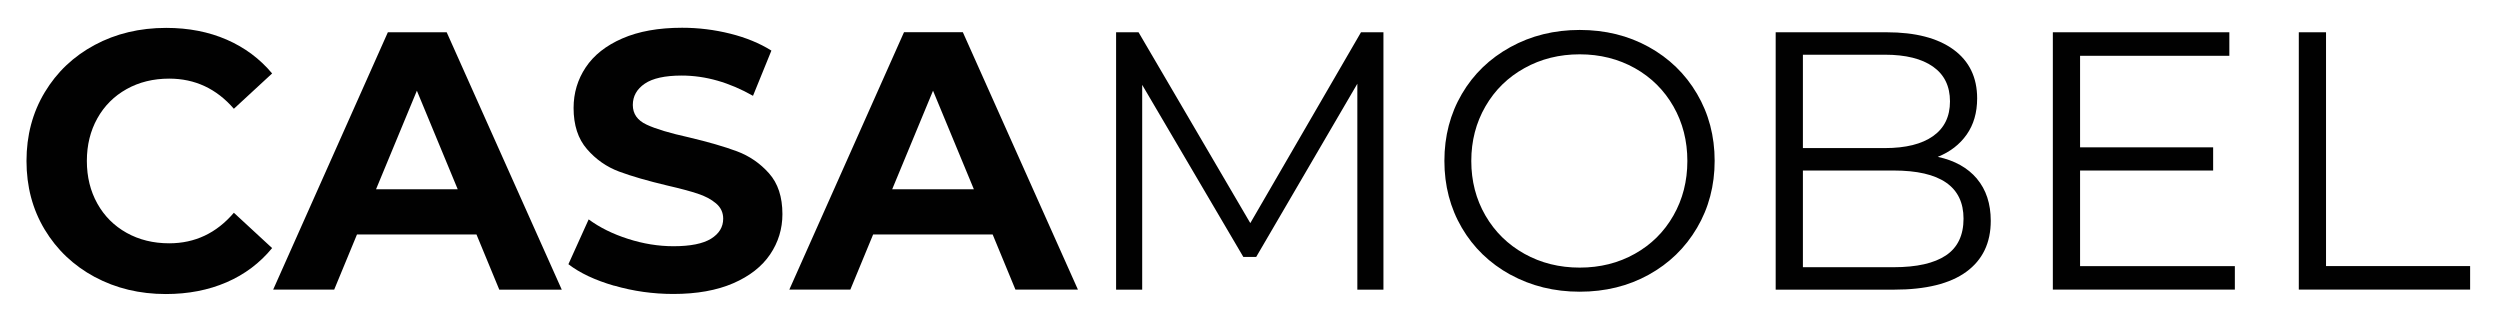 <?xml version="1.0" encoding="UTF-8"?>
<svg id="Capa_1" xmlns="http://www.w3.org/2000/svg" version="1.1" viewBox="0 0 376.49 48.12">
  <!-- Generator: Adobe Illustrator 29.7.1, SVG Export Plug-In . SVG Version: 2.1.1 Build 8)  -->
  <defs>
    <style>
      .st0 {
        fill: #010101;
      }
    </style>
  </defs>
  <path class="st0" d="M14.26,41.71c-3.19-1.72-5.7-4.1-7.53-7.14s-2.74-6.49-2.74-10.33.91-7.28,2.74-10.33,4.34-5.43,7.53-7.14,6.78-2.57,10.77-2.57c3.36,0,6.39.59,9.11,1.77,2.71,1.18,4.99,2.88,6.84,5.09l-5.76,5.32c-2.62-3.03-5.87-4.54-9.74-4.54-2.4,0-4.54.53-6.42,1.58-1.88,1.05-3.35,2.52-4.4,4.4-1.05,1.88-1.58,4.02-1.58,6.42s.53,4.54,1.58,6.42c1.05,1.88,2.52,3.35,4.4,4.4,1.88,1.05,4.02,1.58,6.42,1.58,3.88,0,7.12-1.53,9.74-4.6l5.76,5.32c-1.85,2.25-4.13,3.97-6.86,5.15-2.73,1.18-5.78,1.77-9.14,1.77-3.95,0-7.52-.86-10.71-2.57Z"/>
  <path class="st0" d="M71.75,35.31h-17.99l-3.43,8.3h-9.19L58.41,4.86h8.86l17.33,38.76h-9.41l-3.43-8.3ZM68.93,28.5l-6.15-14.84-6.15,14.84h12.29Z"/>
  <path class="st0" d="M92.49,43.03c-2.86-.83-5.16-1.91-6.89-3.24l3.05-6.75c1.66,1.22,3.63,2.2,5.92,2.93,2.29.74,4.58,1.11,6.86,1.11,2.55,0,4.43-.38,5.65-1.13,1.22-.76,1.83-1.76,1.83-3.02,0-.92-.36-1.69-1.08-2.3s-1.64-1.1-2.77-1.47c-1.13-.37-2.65-.78-4.57-1.22-2.95-.7-5.37-1.4-7.25-2.1-1.88-.7-3.5-1.83-4.84-3.38-1.35-1.55-2.02-3.62-2.02-6.2,0-2.25.61-4.29,1.83-6.12,1.22-1.83,3.05-3.28,5.51-4.35,2.45-1.07,5.45-1.61,9-1.61,2.47,0,4.89.3,7.25.89,2.36.59,4.43,1.44,6.2,2.55l-2.77,6.81c-3.58-2.03-7.16-3.05-10.74-3.05-2.51,0-4.37.41-5.56,1.22s-1.8,1.88-1.8,3.21.69,2.32,2.08,2.96c1.38.65,3.5,1.28,6.34,1.91,2.95.7,5.37,1.4,7.25,2.1,1.88.7,3.5,1.81,4.84,3.32,1.35,1.51,2.02,3.56,2.02,6.15,0,2.21-.62,4.24-1.85,6.06-1.24,1.83-3.09,3.28-5.56,4.35-2.47,1.07-5.48,1.61-9.02,1.61-3.06,0-6.03-.42-8.89-1.25Z"/>
  <path class="st0" d="M149.48,35.31h-17.99l-3.43,8.3h-9.19l17.27-38.76h8.86l17.33,38.76h-9.41l-3.43-8.3ZM146.66,28.5l-6.15-14.84-6.15,14.84h12.29Z"/>
  <path class="st0" d="M208.34,4.86v38.76h-3.93V12.61l-15.23,26.08h-1.94l-15.23-25.91v30.84h-3.93V4.86h3.38l16.83,28.74,16.67-28.74h3.38Z"/>
  <path class="st0" d="M227.46,41.37c-3.12-1.72-5.56-4.07-7.31-7.06-1.75-2.99-2.63-6.35-2.63-10.08s.88-7.09,2.63-10.08c1.75-2.99,4.19-5.34,7.31-7.06s6.6-2.58,10.44-2.58,7.3.85,10.38,2.55c3.08,1.7,5.51,4.05,7.28,7.06,1.77,3.01,2.66,6.38,2.66,10.1s-.89,7.1-2.66,10.1c-1.77,3.01-4.2,5.36-7.28,7.06-3.08,1.7-6.54,2.55-10.38,2.55s-7.32-.86-10.44-2.57ZM246.2,38.22c2.47-1.38,4.41-3.3,5.81-5.76,1.4-2.45,2.1-5.19,2.1-8.22s-.7-5.77-2.1-8.22c-1.4-2.45-3.34-4.37-5.81-5.76-2.47-1.38-5.24-2.08-8.3-2.08s-5.84.69-8.33,2.08c-2.49,1.38-4.45,3.3-5.87,5.76-1.42,2.46-2.13,5.2-2.13,8.22s.71,5.77,2.13,8.22c1.42,2.45,3.38,4.37,5.87,5.76s5.27,2.08,8.33,2.08,5.83-.69,8.3-2.08Z"/>
  <path class="st0" d="M297.72,26.92c1.38,1.64,2.08,3.76,2.08,6.34,0,3.32-1.23,5.88-3.68,7.67-2.45,1.79-6.08,2.69-10.88,2.69h-17.83V4.86h16.72c4.32,0,7.67.87,10.05,2.6,2.38,1.74,3.57,4.19,3.57,7.36,0,2.14-.53,3.96-1.58,5.45-1.05,1.49-2.5,2.61-4.35,3.35,2.55.55,4.51,1.65,5.9,3.29ZM271.51,8.24v14.06h12.35c3.14,0,5.55-.6,7.25-1.8,1.7-1.2,2.55-2.94,2.55-5.23s-.85-4.03-2.55-5.23-4.12-1.8-7.25-1.8h-12.35ZM293.04,38.47c1.77-1.18,2.66-3.03,2.66-5.54,0-4.83-3.51-7.25-10.52-7.25h-13.67v14.56h13.67c3.47,0,6.09-.59,7.86-1.77Z"/>
  <path class="st0" d="M336.56,40.07v3.54h-27.41V4.86h26.58v3.54h-22.48v13.79h20.04v3.49h-20.04v14.4h23.31Z"/>
  <path class="st0" d="M346.19,4.86h4.1v35.21h21.7v3.54h-25.8V4.86Z"/>
</svg>